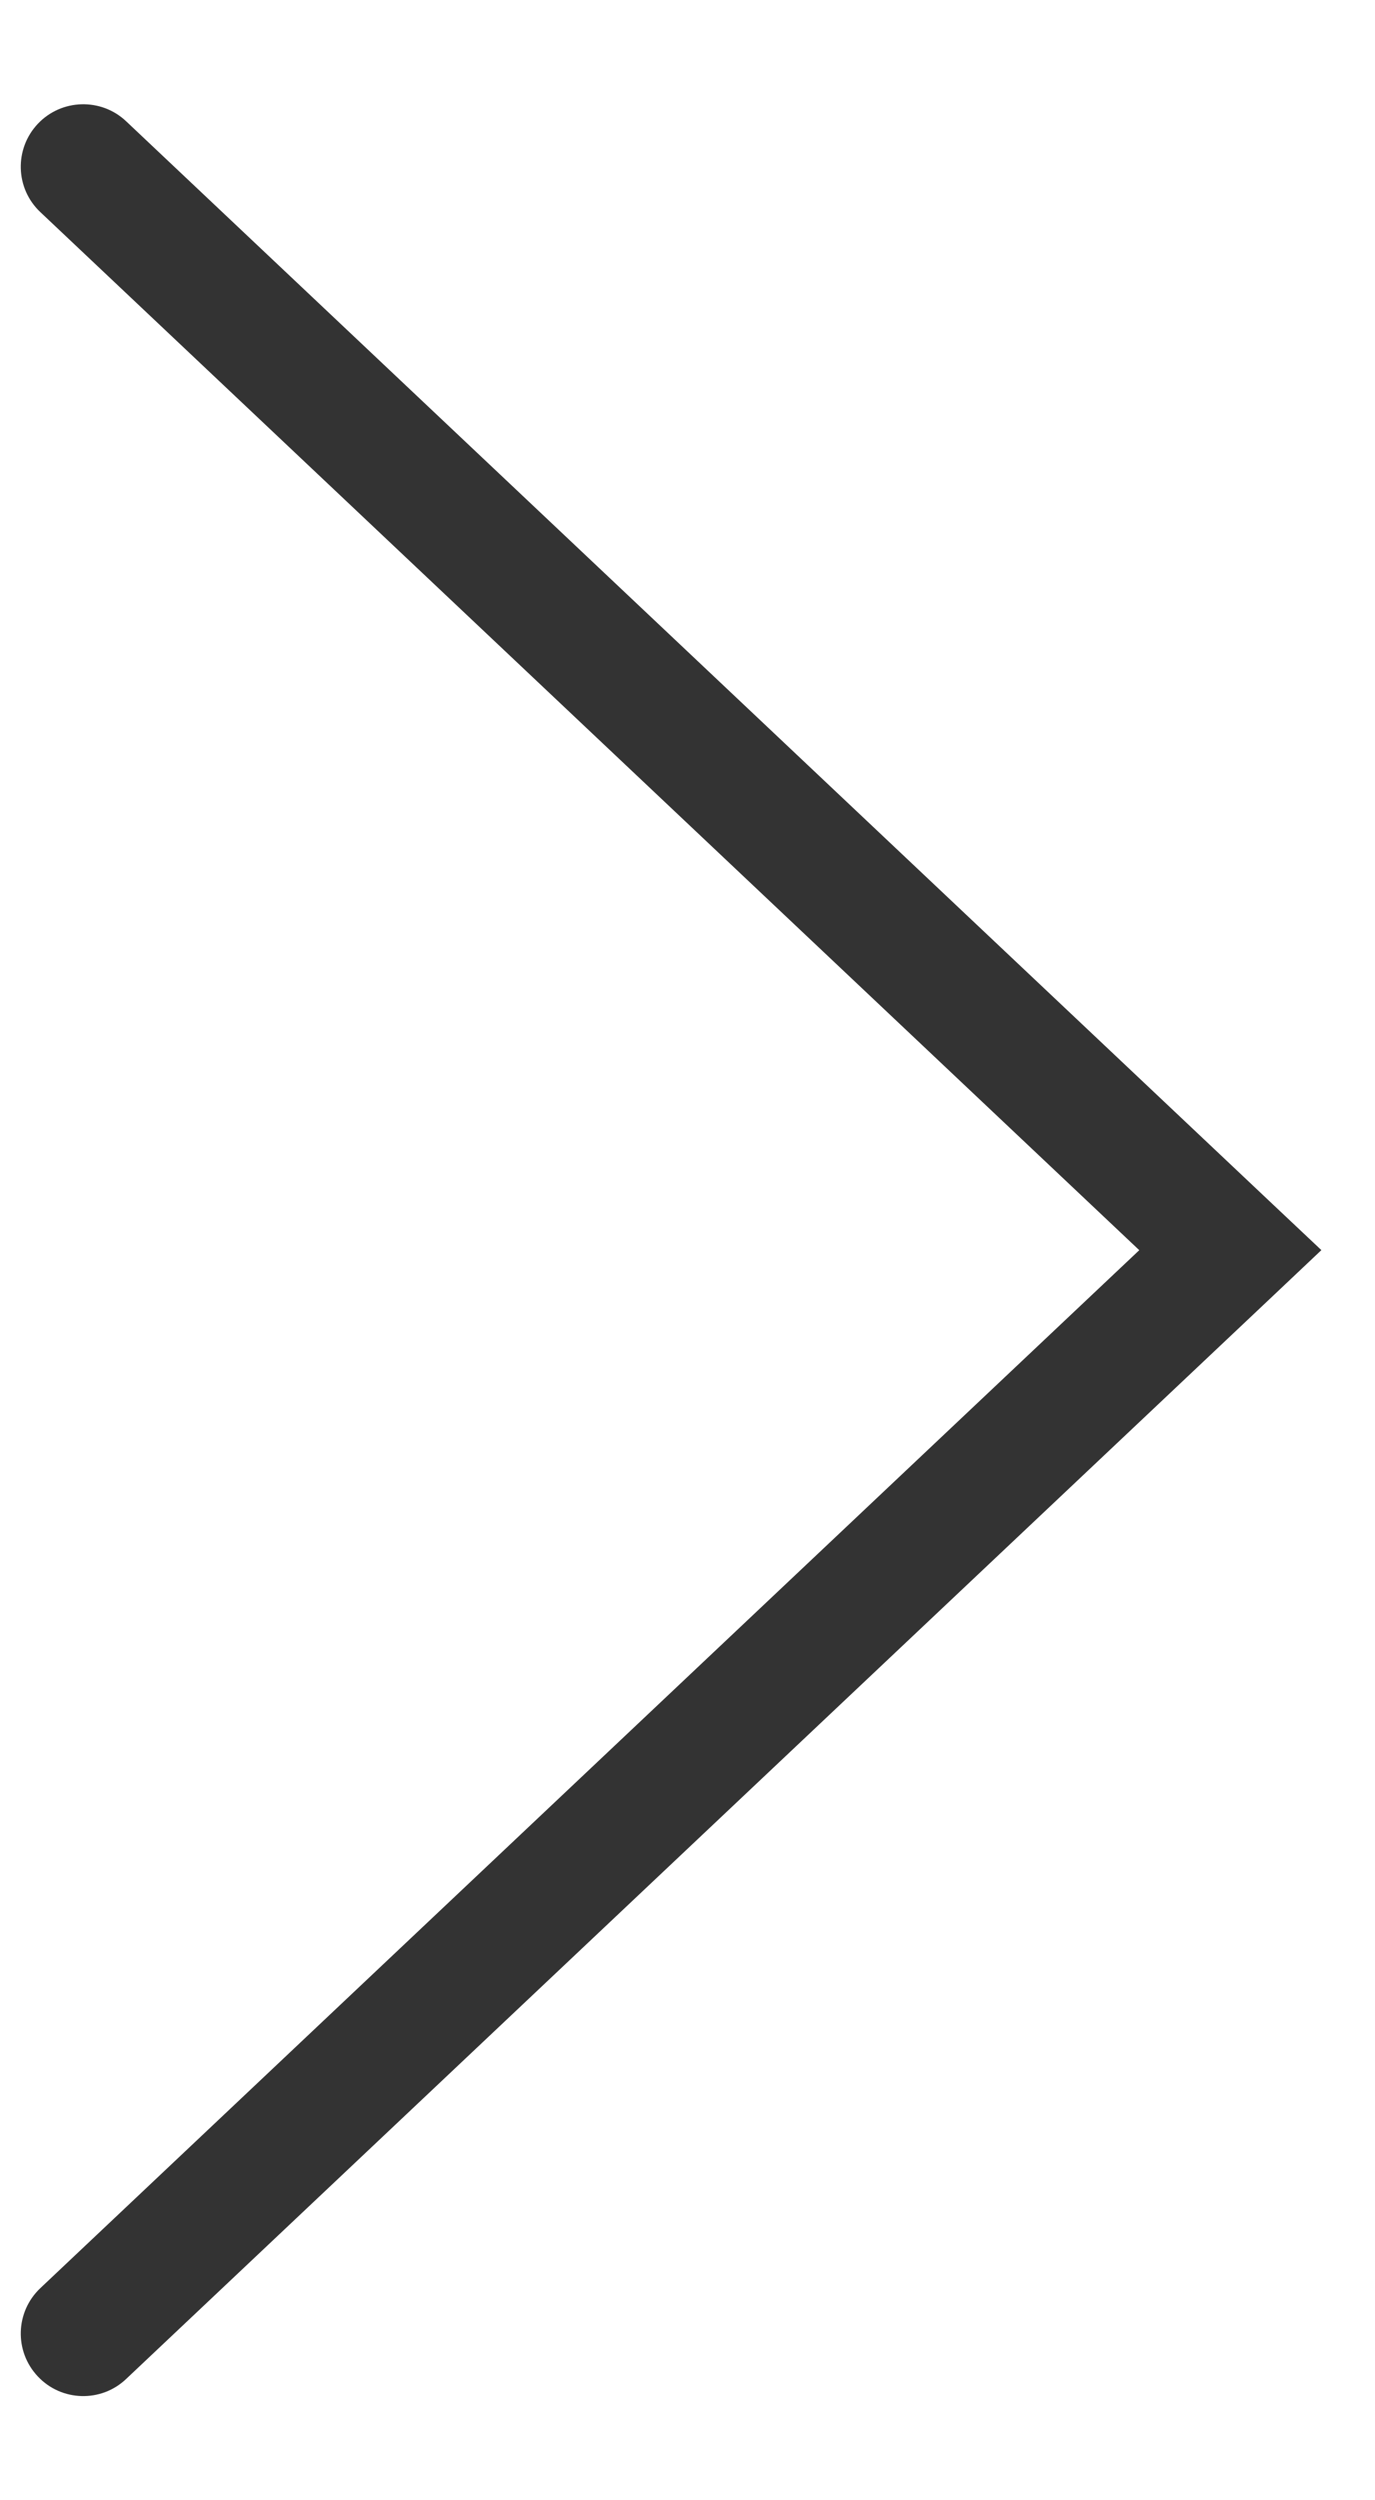 <svg width="11" height="20" viewBox="0 0 11 20" fill="none" xmlns="http://www.w3.org/2000/svg"><path d="M0.323 18.303C0.122 18.493 0.113 18.809 0.303 19.01C0.492 19.211 0.809 19.22 1.009 19.03L0.323 18.303ZM9.842 10L10.186 10.364L10.571 10L10.186 9.637L9.842 10ZM1.009 0.97C0.809 0.781 0.492 0.79 0.303 0.99C0.113 1.191 0.122 1.508 0.323 1.697L1.009 0.97ZM1.009 19.03L10.186 10.364L9.499 9.637L0.323 18.303L1.009 19.03ZM10.186 9.637L1.009 0.97L0.323 1.697L9.499 10.364L10.186 9.637Z" fill="#333333"/></svg>